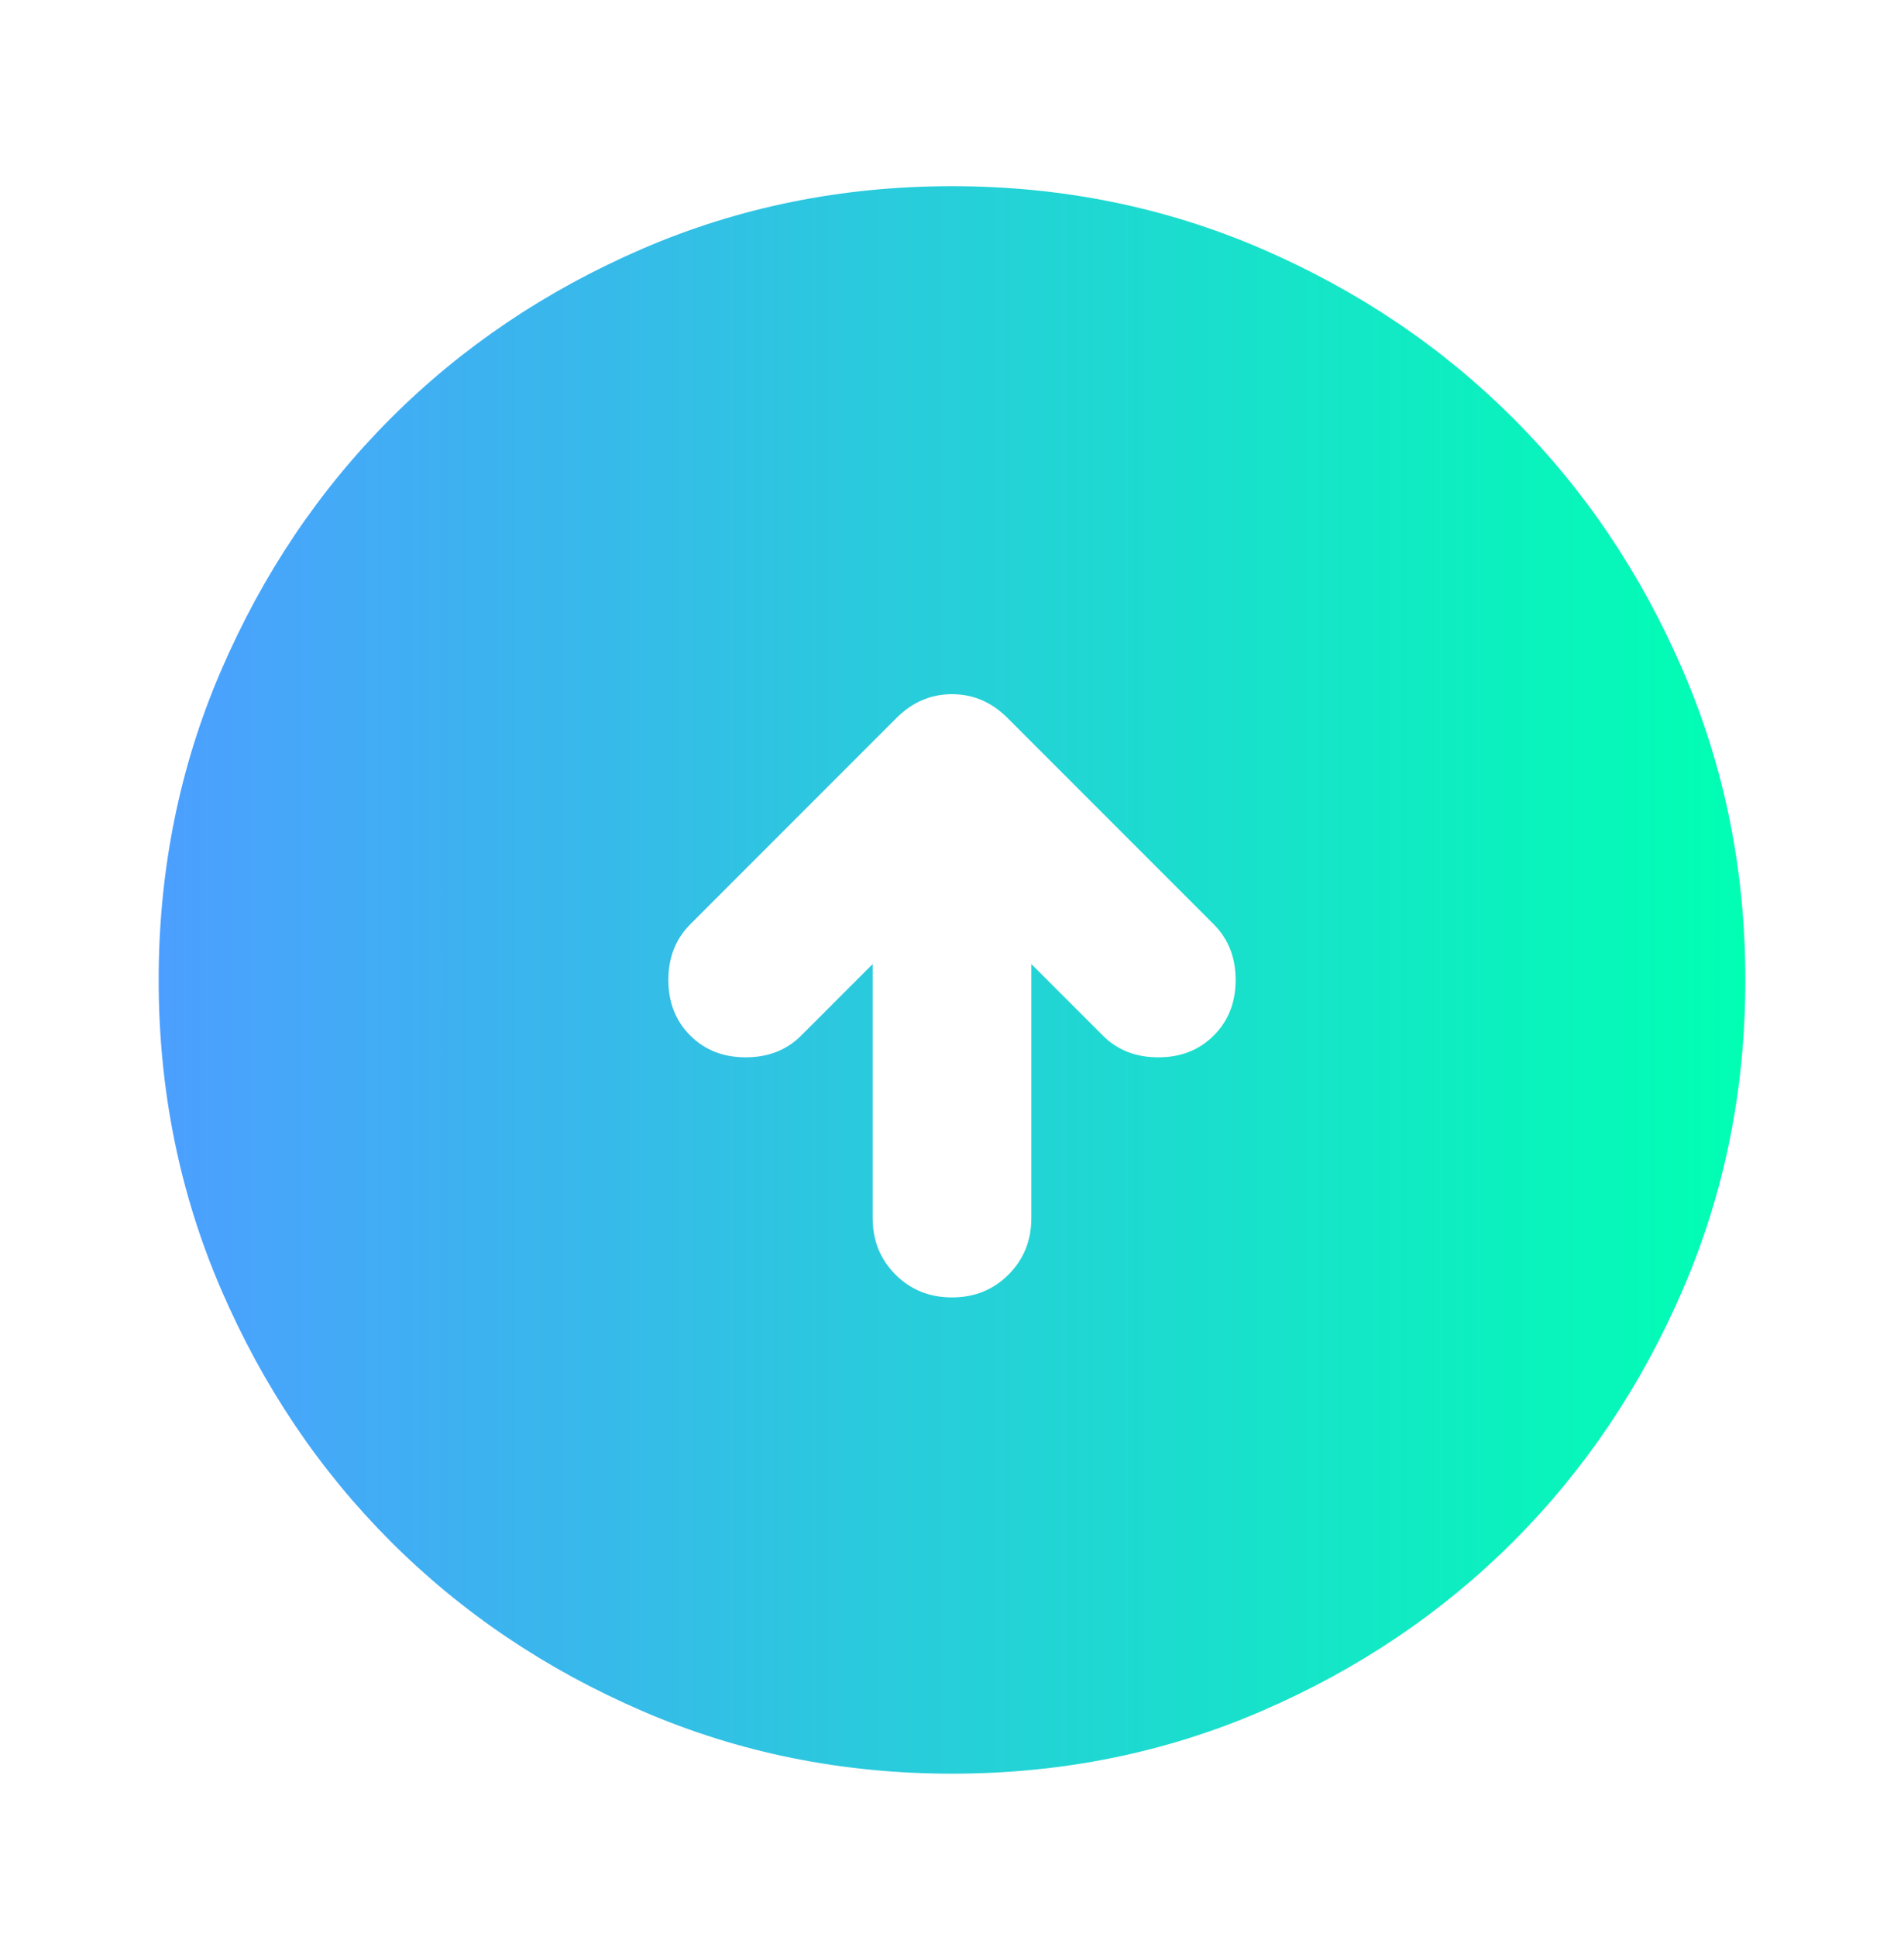 <svg width="60" height="61" viewBox="0 0 60 61" fill="none" xmlns="http://www.w3.org/2000/svg">
<g id="arrow_circle_up">
<mask id="mask0_151_8288" style="mask-type:alpha" maskUnits="userSpaceOnUse" x="0" y="0" width="60" height="61">
<rect id="Bounding box" y="0.864" width="60" height="60" fill="#D9D9D9"/>
</mask>
<g mask="url(#mask0_151_8288)">
<path id="arrow_circle_up_2" d="M27.5 30.364V38.364C27.5 39.073 27.74 39.666 28.219 40.145C28.698 40.625 29.292 40.864 30 40.864C30.708 40.864 31.302 40.625 31.781 40.145C32.26 39.666 32.5 39.073 32.5 38.364V30.364L34.75 32.614C35.208 33.073 35.792 33.302 36.5 33.302C37.208 33.302 37.792 33.073 38.25 32.614C38.708 32.156 38.938 31.573 38.938 30.864C38.938 30.156 38.708 29.573 38.25 29.114L31.75 22.614C31.25 22.114 30.667 21.864 30 21.864C29.333 21.864 28.75 22.114 28.25 22.614L21.75 29.114C21.292 29.573 21.062 30.156 21.062 30.864C21.062 31.573 21.292 32.156 21.75 32.614C22.208 33.073 22.792 33.302 23.5 33.302C24.208 33.302 24.792 33.073 25.25 32.614L27.5 30.364ZM30 55.864C26.542 55.864 23.292 55.208 20.25 53.895C17.208 52.583 14.562 50.802 12.312 48.552C10.062 46.302 8.281 43.656 6.969 40.614C5.656 37.573 5 34.323 5 30.864C5 27.406 5.656 24.156 6.969 21.114C8.281 18.073 10.062 15.427 12.312 13.177C14.562 10.927 17.208 9.146 20.25 7.833C23.292 6.521 26.542 5.864 30 5.864C33.458 5.864 36.708 6.521 39.75 7.833C42.792 9.146 45.438 10.927 47.688 13.177C49.938 15.427 51.719 18.073 53.031 21.114C54.344 24.156 55 27.406 55 30.864C55 34.323 54.344 37.573 53.031 40.614C51.719 43.656 49.938 46.302 47.688 48.552C45.438 50.802 42.792 52.583 39.75 53.895C36.708 55.208 33.458 55.864 30 55.864Z" fill="url(#paint0_linear_151_8288)"/>
</g>
</g>
<defs>
<linearGradient id="paint0_linear_151_8288" x1="5" y1="30.864" x2="55" y2="30.864" gradientUnits="userSpaceOnUse">
<stop stop-color="#4C9FFF"/>
<stop offset="1" stop-color="#00FFB3"/>
</linearGradient>
</defs>
</svg>
